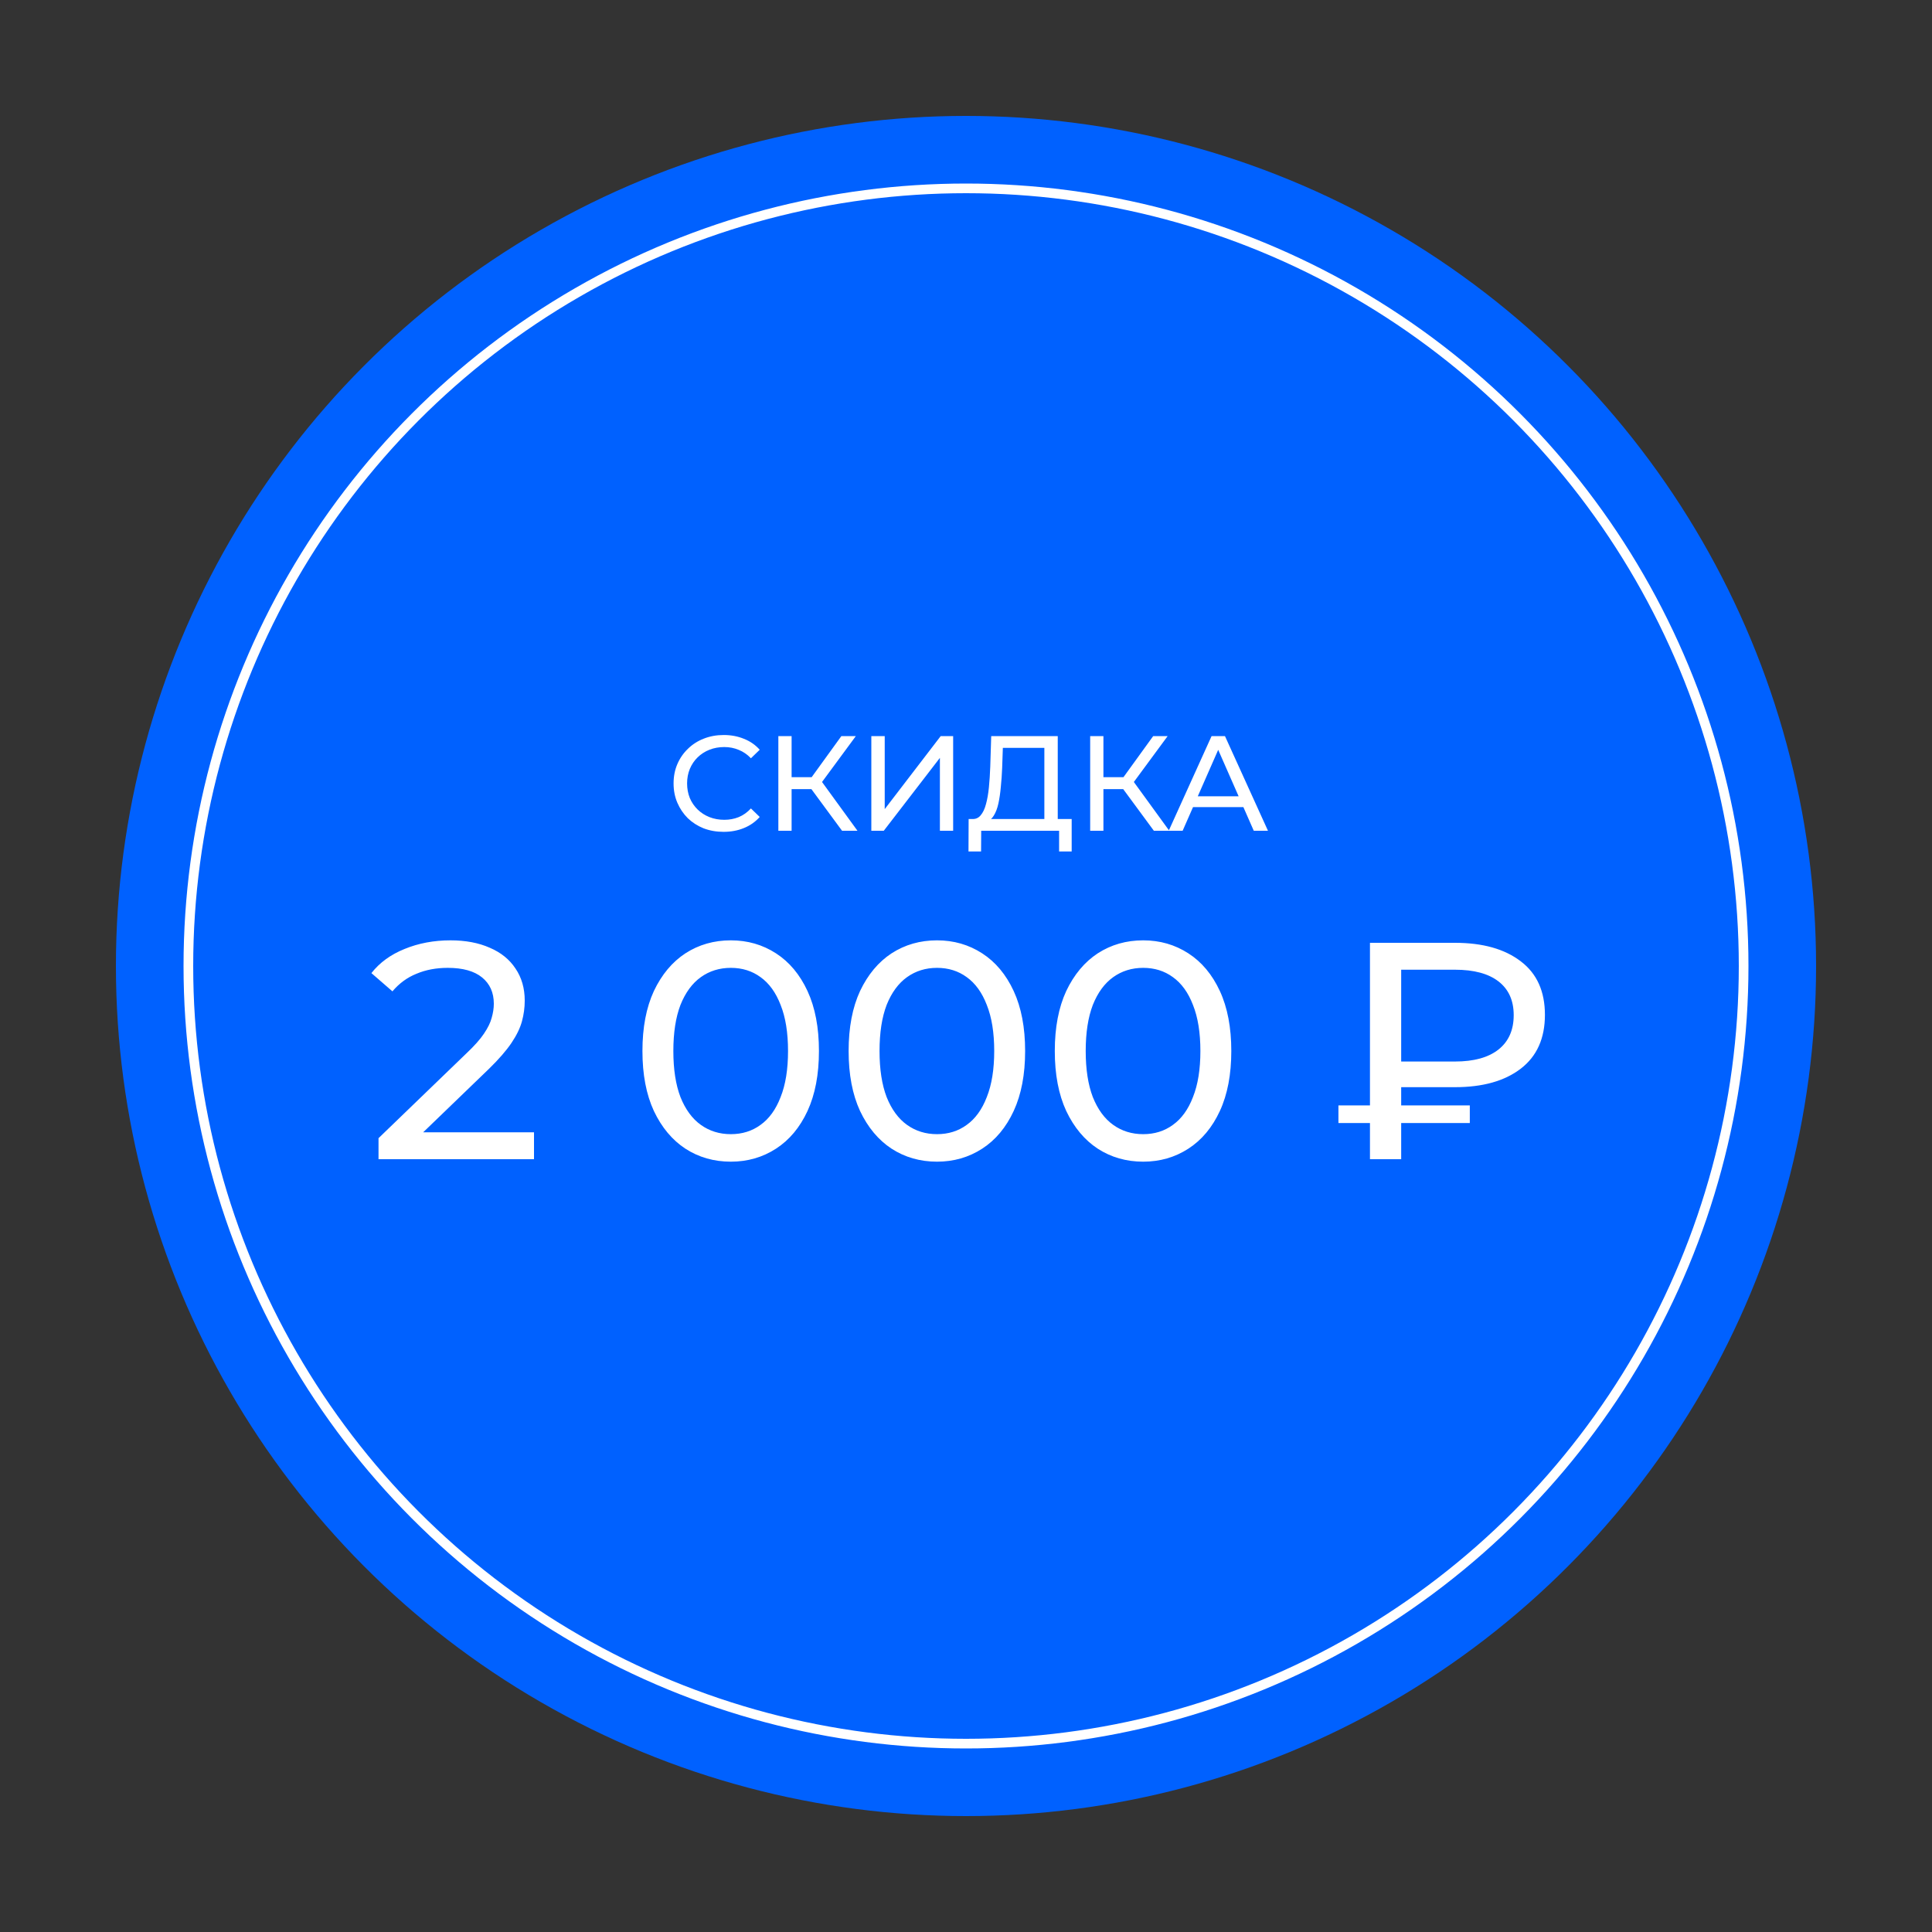 <?xml version="1.0" encoding="UTF-8"?> <svg xmlns="http://www.w3.org/2000/svg" width="200" height="200" viewBox="0 0 200 200" fill="none"><rect x="0" y="0" width="200" height="200" fill="#333333" stroke="none"/><circle cx="100" cy="100" r="88" fill="#0061FF"></circle><circle cx="100" cy="100" r="80.5" stroke="white"></circle><path d="M74.908 86.112C74.161 86.112 73.471 85.991 72.836 85.748C72.211 85.496 71.665 85.146 71.198 84.698C70.741 84.241 70.381 83.709 70.12 83.102C69.859 82.495 69.728 81.828 69.728 81.1C69.728 80.372 69.859 79.705 70.12 79.098C70.381 78.491 70.745 77.964 71.212 77.516C71.679 77.059 72.225 76.709 72.85 76.466C73.485 76.214 74.175 76.088 74.922 76.088C75.678 76.088 76.373 76.219 77.008 76.48C77.652 76.732 78.198 77.11 78.646 77.614L77.736 78.496C77.363 78.104 76.943 77.815 76.476 77.628C76.009 77.432 75.51 77.334 74.978 77.334C74.427 77.334 73.914 77.427 73.438 77.614C72.971 77.801 72.565 78.062 72.22 78.398C71.875 78.734 71.604 79.135 71.408 79.602C71.221 80.059 71.128 80.559 71.128 81.1C71.128 81.641 71.221 82.145 71.408 82.612C71.604 83.069 71.875 83.466 72.22 83.802C72.565 84.138 72.971 84.399 73.438 84.586C73.914 84.773 74.427 84.866 74.978 84.866C75.51 84.866 76.009 84.773 76.476 84.586C76.943 84.39 77.363 84.091 77.736 83.69L78.646 84.572C78.198 85.076 77.652 85.459 77.008 85.72C76.373 85.981 75.673 86.112 74.908 86.112ZM87.169 86L83.613 81.17L84.747 80.47L88.765 86H87.169ZM80.575 86V76.2H81.947V86H80.575ZM81.527 81.688V80.456H84.705V81.688H81.527ZM84.873 81.254L83.585 81.058L87.099 76.2H88.597L84.873 81.254ZM90.2 86V76.2H91.586V83.76L97.382 76.2H98.67V86H97.298V78.454L91.488 86H90.2ZM108.112 85.342V77.418H103.814L103.744 79.476C103.716 80.167 103.67 80.829 103.604 81.464C103.548 82.099 103.464 82.673 103.352 83.186C103.24 83.69 103.082 84.105 102.876 84.432C102.68 84.759 102.428 84.959 102.12 85.034L100.608 84.782C100.972 84.81 101.271 84.689 101.504 84.418C101.747 84.138 101.934 83.751 102.064 83.256C102.204 82.752 102.307 82.169 102.372 81.506C102.438 80.834 102.484 80.115 102.512 79.35L102.61 76.2H109.498V85.342H108.112ZM100.258 88.142L100.272 84.782H110.94V88.142H109.638V86H101.574L101.56 88.142H100.258ZM119.448 86L115.892 81.17L117.026 80.47L121.044 86H119.448ZM112.854 86V76.2H114.226V86H112.854ZM113.806 81.688V80.456H116.984V81.688H113.806ZM117.152 81.254L115.864 81.058L119.378 76.2H120.876L117.152 81.254ZM120.984 86L125.422 76.2H126.808L131.26 86H129.79L125.828 76.984H126.388L122.426 86H120.984ZM122.874 83.55L123.252 82.43H128.768L129.174 83.55H122.874Z" fill="white"></path><path d="M39.184 120V117.824L48.304 109.024C49.115 108.256 49.712 107.584 50.096 107.008C50.501 106.411 50.768 105.867 50.896 105.376C51.045 104.864 51.12 104.373 51.12 103.904C51.12 102.752 50.715 101.845 49.904 101.184C49.093 100.523 47.909 100.192 46.352 100.192C45.157 100.192 44.08 100.395 43.12 100.8C42.16 101.184 41.328 101.792 40.624 102.624L38.448 100.736C39.301 99.648 40.443 98.816 41.872 98.24C43.323 97.643 44.912 97.344 46.64 97.344C48.197 97.344 49.552 97.6 50.704 98.112C51.856 98.603 52.741 99.317 53.36 100.256C54 101.195 54.32 102.304 54.32 103.584C54.32 104.309 54.224 105.024 54.032 105.728C53.84 106.432 53.477 107.179 52.944 107.968C52.411 108.757 51.643 109.643 50.64 110.624L42.512 118.464L41.744 117.216H55.28V120H39.184ZM75.657 120.256C73.907 120.256 72.339 119.808 70.953 118.912C69.587 118.016 68.499 116.715 67.689 115.008C66.899 113.301 66.505 111.232 66.505 108.8C66.505 106.368 66.899 104.299 67.689 102.592C68.499 100.885 69.587 99.584 70.953 98.688C72.339 97.792 73.907 97.344 75.657 97.344C77.385 97.344 78.942 97.792 80.329 98.688C81.715 99.584 82.803 100.885 83.593 102.592C84.382 104.299 84.777 106.368 84.777 108.8C84.777 111.232 84.382 113.301 83.593 115.008C82.803 116.715 81.715 118.016 80.329 118.912C78.942 119.808 77.385 120.256 75.657 120.256ZM75.657 117.408C76.83 117.408 77.854 117.088 78.729 116.448C79.625 115.808 80.318 114.848 80.809 113.568C81.321 112.288 81.577 110.699 81.577 108.8C81.577 106.901 81.321 105.312 80.809 104.032C80.318 102.752 79.625 101.792 78.729 101.152C77.854 100.512 76.83 100.192 75.657 100.192C74.483 100.192 73.449 100.512 72.553 101.152C71.657 101.792 70.953 102.752 70.441 104.032C69.95 105.312 69.705 106.901 69.705 108.8C69.705 110.699 69.95 112.288 70.441 113.568C70.953 114.848 71.657 115.808 72.553 116.448C73.449 117.088 74.483 117.408 75.657 117.408ZM97.001 120.256C95.251 120.256 93.683 119.808 92.296 118.912C90.931 118.016 89.843 116.715 89.032 115.008C88.243 113.301 87.849 111.232 87.849 108.8C87.849 106.368 88.243 104.299 89.032 102.592C89.843 100.885 90.931 99.584 92.296 98.688C93.683 97.792 95.251 97.344 97.001 97.344C98.728 97.344 100.286 97.792 101.673 98.688C103.059 99.584 104.147 100.885 104.937 102.592C105.726 104.299 106.121 106.368 106.121 108.8C106.121 111.232 105.726 113.301 104.937 115.008C104.147 116.715 103.059 118.016 101.673 118.912C100.286 119.808 98.728 120.256 97.001 120.256ZM97.001 117.408C98.174 117.408 99.198 117.088 100.073 116.448C100.969 115.808 101.662 114.848 102.153 113.568C102.665 112.288 102.921 110.699 102.921 108.8C102.921 106.901 102.665 105.312 102.153 104.032C101.662 102.752 100.969 101.792 100.073 101.152C99.198 100.512 98.174 100.192 97.001 100.192C95.827 100.192 94.793 100.512 93.897 101.152C93.001 101.792 92.296 102.752 91.784 104.032C91.294 105.312 91.049 106.901 91.049 108.8C91.049 110.699 91.294 112.288 91.784 113.568C92.296 114.848 93.001 115.808 93.897 116.448C94.793 117.088 95.827 117.408 97.001 117.408ZM118.344 120.256C116.595 120.256 115.027 119.808 113.64 118.912C112.275 118.016 111.187 116.715 110.376 115.008C109.587 113.301 109.192 111.232 109.192 108.8C109.192 106.368 109.587 104.299 110.376 102.592C111.187 100.885 112.275 99.584 113.64 98.688C115.027 97.792 116.595 97.344 118.344 97.344C120.072 97.344 121.63 97.792 123.016 98.688C124.403 99.584 125.491 100.885 126.28 102.592C127.07 104.299 127.464 106.368 127.464 108.8C127.464 111.232 127.07 113.301 126.28 115.008C125.491 116.715 124.403 118.016 123.016 118.912C121.63 119.808 120.072 120.256 118.344 120.256ZM118.344 117.408C119.518 117.408 120.542 117.088 121.416 116.448C122.312 115.808 123.006 114.848 123.496 113.568C124.008 112.288 124.264 110.699 124.264 108.8C124.264 106.901 124.008 105.312 123.496 104.032C123.006 102.752 122.312 101.792 121.416 101.152C120.542 100.512 119.518 100.192 118.344 100.192C117.171 100.192 116.136 100.512 115.24 101.152C114.344 101.792 113.64 102.752 113.128 104.032C112.638 105.312 112.392 106.901 112.392 108.8C112.392 110.699 112.638 112.288 113.128 113.568C113.64 114.848 114.344 115.808 115.24 116.448C116.136 117.088 117.171 117.408 118.344 117.408ZM141.818 120V97.6H150.618C153.498 97.6 155.77 98.24 157.434 99.52C159.098 100.779 159.93 102.624 159.93 105.056C159.93 107.488 159.098 109.344 157.434 110.624C155.77 111.904 153.498 112.544 150.618 112.544H143.61L145.05 111.04V120H141.818ZM145.05 111.36L143.61 109.888H150.618C152.58 109.888 154.084 109.472 155.13 108.64C156.175 107.808 156.698 106.624 156.698 105.088C156.698 103.573 156.175 102.411 155.13 101.6C154.084 100.789 152.58 100.384 150.618 100.384H143.61L145.05 98.784V111.36ZM138.554 116.256V114.432H152.154V116.256H138.554Z" fill="white"></path></svg> 